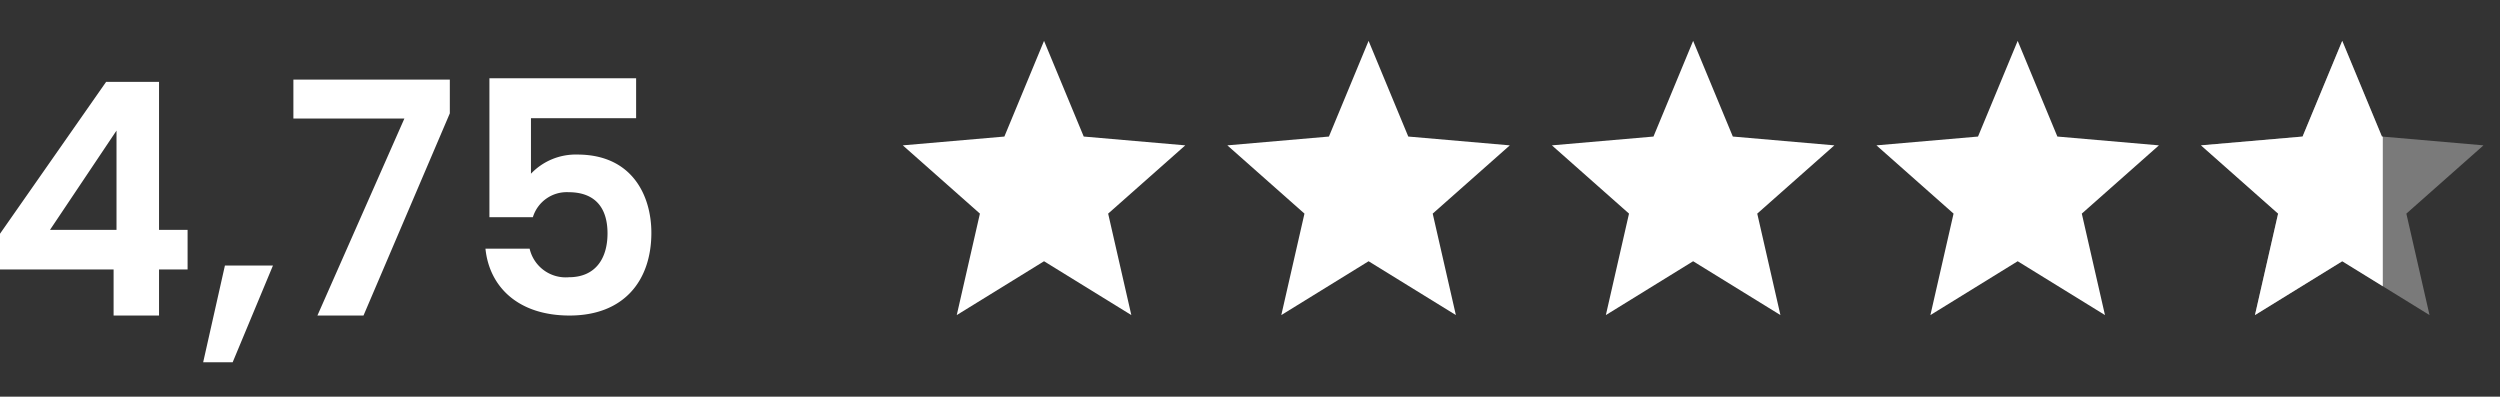 <svg xmlns="http://www.w3.org/2000/svg" xmlns:xlink="http://www.w3.org/1999/xlink" width="277.308" height="44" viewBox="0 0 277.308 44"><rect x="0" y="0" width="277.308" height="44" fill="#333333" stroke="none"/><defs><clipPath id="clip-path"><rect id="Rectangle_20" data-name="Rectangle 20" width="27" height="44" transform="translate(266 280)" fill="#fff" stroke="#707070" stroke-width="1"></rect></clipPath></defs><g id="Group_4444" data-name="Group 4444" transform="translate(-990.692 -833)"><path id="Path_1807" data-name="Path 1807" d="M14.292,0h5.04V-5.112H22.5V-9.5H19.332V-25.92H13.464L1.692-9.072v3.96h12.6ZM7.236-9.5l7.38-11.016V-9.5ZM24.228,5.184H27.5L31.968-5.544H26.64ZM34.236-26.172v4.32H46.548L36.9,0h5.112l9.576-22.428v-3.744Zm21.744-.144v15.408H60.8a3.924,3.924,0,0,1,3.96-2.772c2.844,0,4.32,1.62,4.32,4.572,0,2.772-1.332,4.86-4.284,4.86a4.106,4.106,0,0,1-4.356-3.168h-4.9C55.98-3.132,59.22,0,64.872,0c5.976,0,9.072-3.816,9.072-9.18,0-4.068-2.088-8.676-8.208-8.676a6.848,6.848,0,0,0-5.148,2.124v-6.156H72.252v-4.428Z" transform="translate(989 868)" fill="#fff"></path><g id="Group_4442" data-name="Group 4442" transform="translate(4 -2)"><g id="star_purple500_black_24dp" transform="translate(1121 837.7)"><path id="Path_1" data-name="Path 1" d="M0,0H35V35H0Z" fill="none"></path><path id="Path_2" data-name="Path 2" d="M17.667,26.445l9.682,5.971L24.779,21.162l8.554-7.572-11.264-.977L17.667,2l-4.4,10.614L2,13.59l8.554,7.572L7.985,32.417Z" transform="translate(-0.167 -0.167)" fill="#fff"></path></g><g id="star_purple500_black_24dp-2" data-name="star_purple500_black_24dp" transform="translate(1085 837.7)"><path id="Path_1-2" data-name="Path 1" d="M0,0H35V35H0Z" fill="none"></path><path id="Path_2-2" data-name="Path 2" d="M17.667,26.445l9.682,5.971L24.779,21.162l8.554-7.572-11.264-.977L17.667,2l-4.4,10.614L2,13.59l8.554,7.572L7.985,32.417Z" transform="translate(-0.167 -0.167)" fill="#fff"></path></g><g id="star_purple500_black_24dp-3" data-name="star_purple500_black_24dp" transform="translate(1157 837.7)"><path id="Path_1-3" data-name="Path 1" d="M0,0H35V35H0Z" fill="none"></path><path id="Path_2-3" data-name="Path 2" d="M17.667,26.445l9.682,5.971L24.779,21.162l8.554-7.572-11.264-.977L17.667,2l-4.4,10.614L2,13.59l8.554,7.572L7.985,32.417Z" transform="translate(-0.167 -0.167)" fill="#fff"></path></g><g id="star_purple500_black_24dp-4" data-name="star_purple500_black_24dp" transform="translate(1193 837.7)"><path id="Path_1-4" data-name="Path 1" d="M0,0H35V35H0Z" fill="none"></path><path id="Path_2-4" data-name="Path 2" d="M17.667,26.445l9.682,5.971L24.779,21.162l8.554-7.572-11.264-.977L17.667,2l-4.4,10.614L2,13.59l8.554,7.572L7.985,32.417Z" transform="translate(-0.167 -0.167)" fill="#fff"></path></g><g id="Group_5" data-name="Group 5" transform="translate(987 538)"><g id="star_purple500_black_24dp-5" data-name="star_purple500_black_24dp" transform="translate(242 299.7)" opacity="0.35"><path id="Path_1-5" data-name="Path 1" d="M0,0H35V35H0Z" fill="none"></path><path id="Path_2-5" data-name="Path 2" d="M17.667,26.445l9.682,5.971L24.779,21.162l8.554-7.572-11.264-.977L17.667,2l-4.4,10.614L2,13.59l8.554,7.572L7.985,32.417Z" transform="translate(-0.167 -0.167)" fill="#fff"></path></g><g id="Mask_Group_2" data-name="Mask Group 2" transform="translate(-29 17)" clip-path="url(#clip-path)"><g id="star_purple500_black_24dp-6" data-name="star_purple500_black_24dp" transform="translate(271 282.7)"><path id="Path_1-6" data-name="Path 1" d="M0,0H35V35H0Z" fill="none"></path><path id="Path_2-6" data-name="Path 2" d="M17.667,26.445l9.682,5.971L24.779,21.162l8.554-7.572-11.264-.977L17.667,2l-4.4,10.614L2,13.59l8.554,7.572L7.985,32.417Z" transform="translate(-0.167 -0.167)" fill="#fff"></path></g></g></g></g></g></svg>